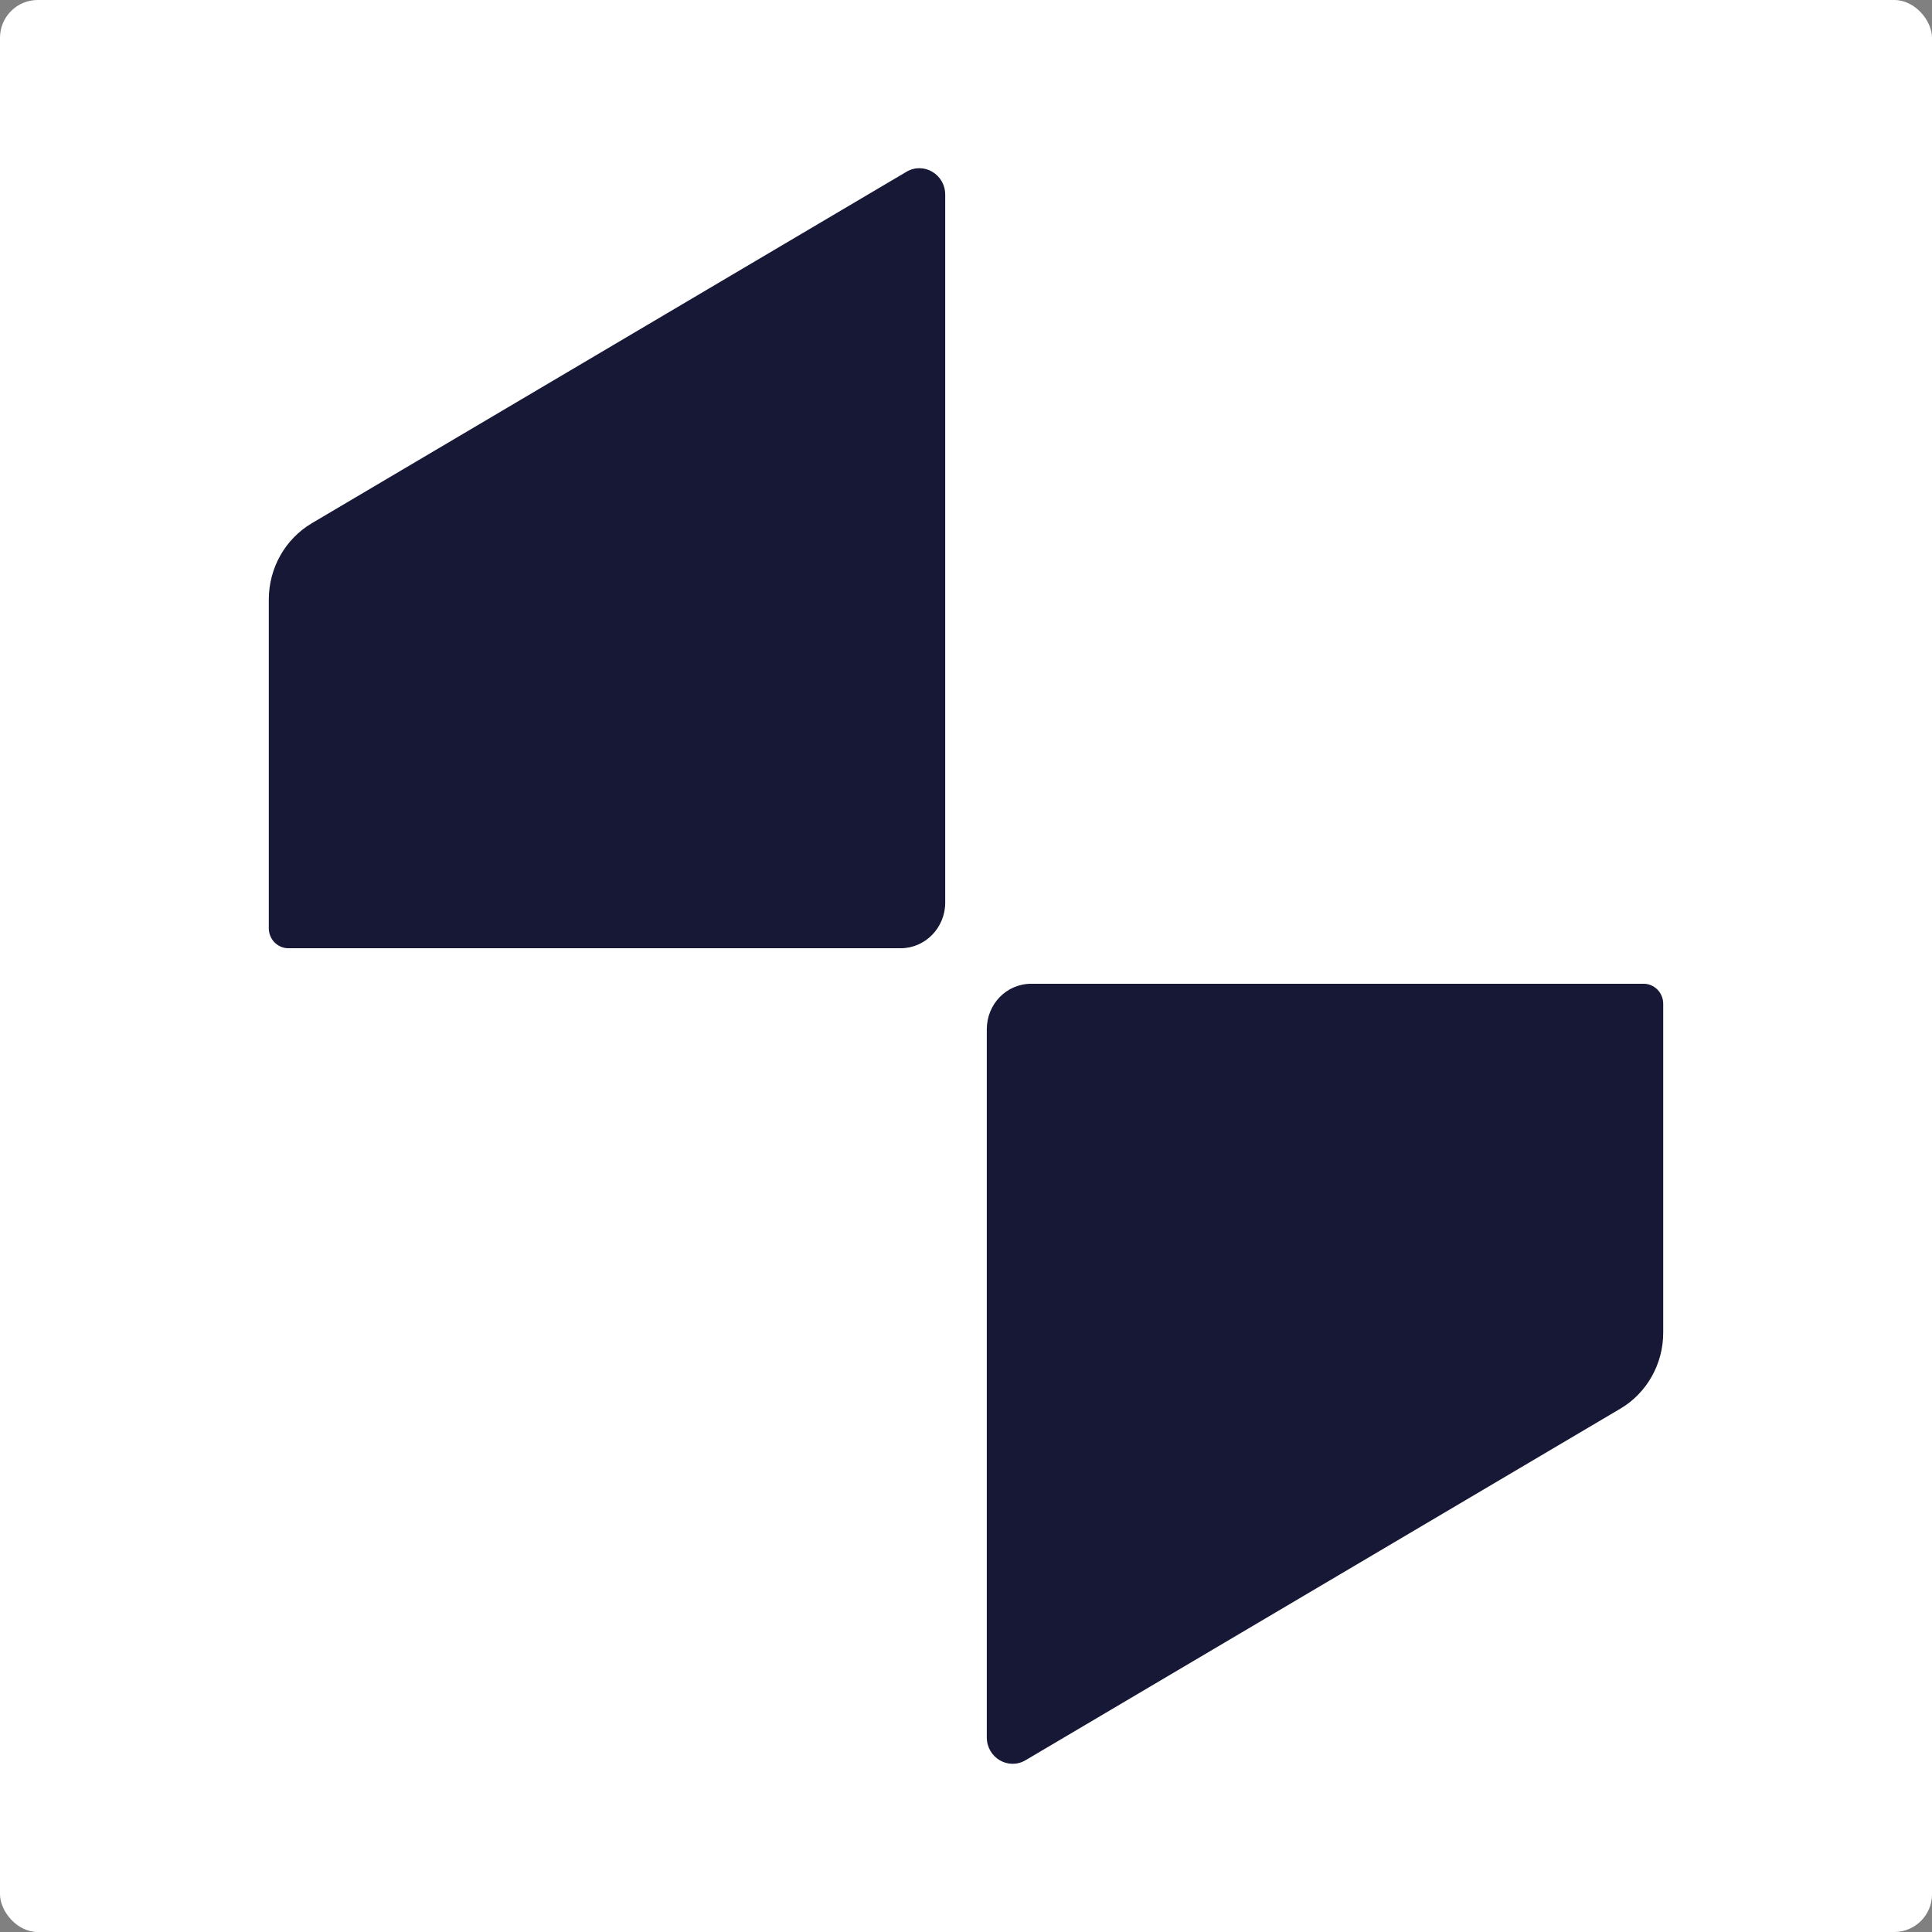 <svg width="256" height="256" viewBox="0 0 256 256" fill="none" xmlns="http://www.w3.org/2000/svg">
<rect x="0" y="0" width="256" height="256" fill="#808080" stroke="none"/>
<rect width="256" height="256" rx="5" fill="white"/>
<path d="M35.616 122.997V79.467C35.616 75.293 37.755 71.45 41.319 69.33L120.125 22.753C122.393 21.427 125.245 23.084 125.245 25.8V119.618C125.245 122.931 122.588 125.647 119.347 125.647H38.209C36.783 125.647 35.616 124.455 35.616 122.997Z" fill="#161835"/>
<path d="M130.755 230.2V136.382C130.755 133.069 133.348 130.353 136.653 130.353H217.792C219.217 130.353 220.384 131.546 220.384 133.003V176.599C220.384 180.773 218.18 184.616 214.681 186.67L135.875 233.248C133.607 234.573 130.755 232.916 130.755 230.2Z" fill="#161835"/>
</svg>
